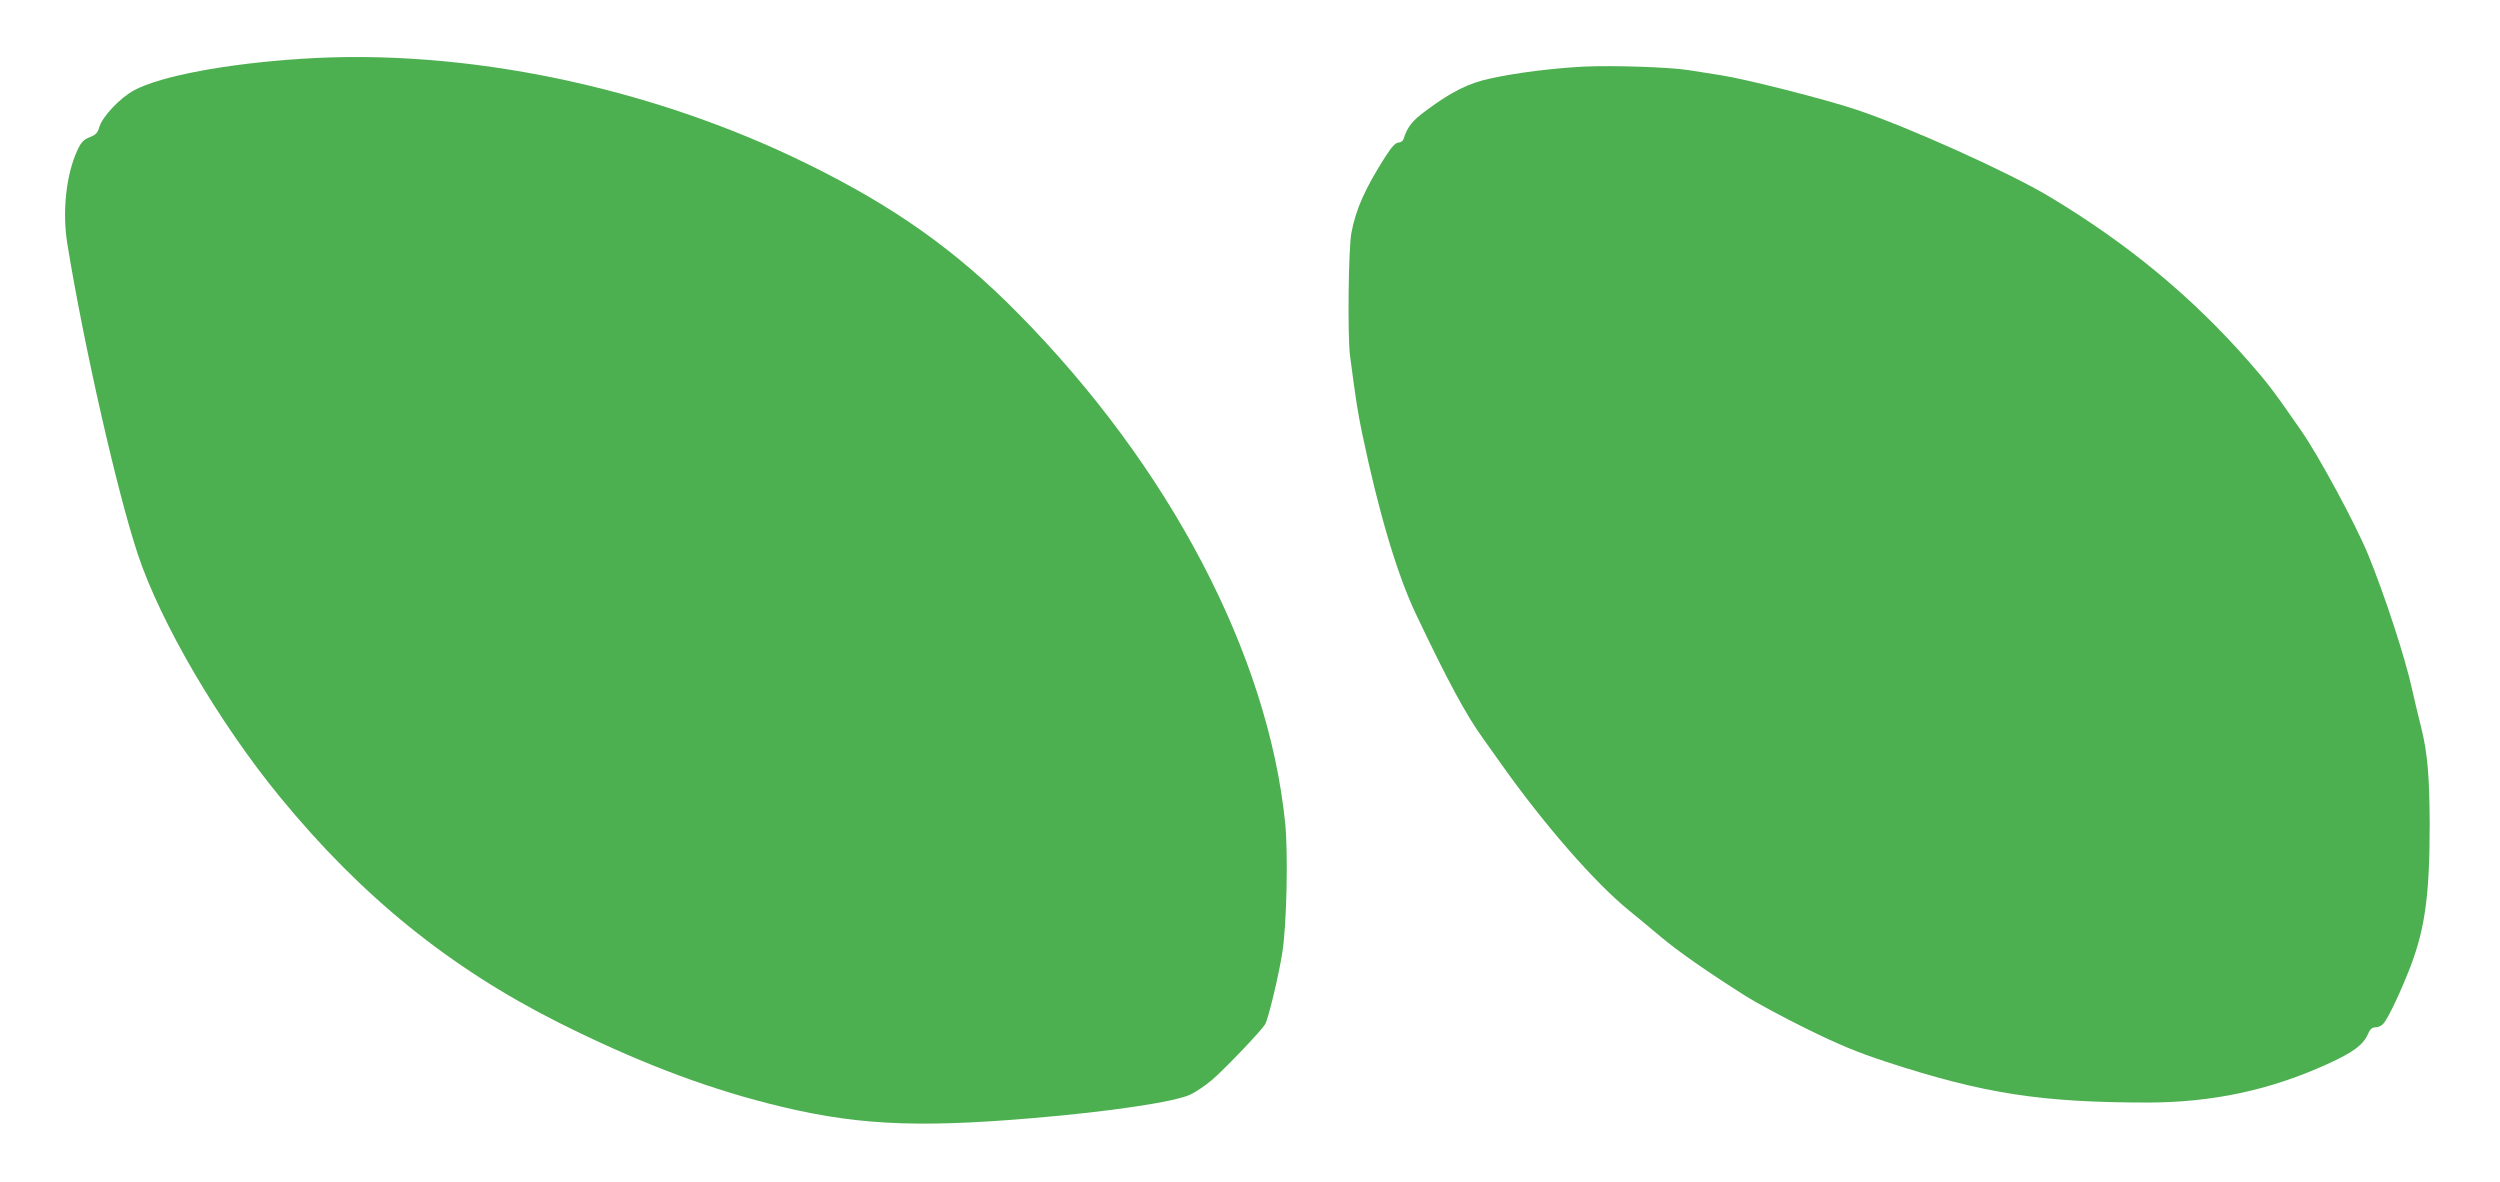<?xml version="1.0" standalone="no"?>
<!DOCTYPE svg PUBLIC "-//W3C//DTD SVG 20010904//EN"
 "http://www.w3.org/TR/2001/REC-SVG-20010904/DTD/svg10.dtd">
<svg version="1.0" xmlns="http://www.w3.org/2000/svg"
 width="1280pt" height="605pt" viewBox="0 0 1280 605"
 preserveAspectRatio="xMidYMid meet">
<g transform="translate(0,605) scale(0.1,-0.1)"
fill="#4caf50" stroke="none">
<path d="M1545 5749 c-386 -25 -721 -88 -858 -161 -71 -38 -162 -134 -178
-187 -9 -32 -19 -42 -51 -54 -31 -13 -43 -25 -63 -69 -57 -124 -77 -316 -50
-478 85 -522 256 -1274 361 -1589 117 -351 414 -859 727 -1241 417 -509 869
-875 1428 -1156 387 -194 729 -326 1074 -414 428 -109 736 -127 1350 -75 393
33 731 83 810 121 28 13 78 47 112 76 70 61 256 256 271 285 17 31 69 249 87
363 23 141 31 513 15 667 -88 864 -593 1826 -1372 2613 -315 319 -631 543
-1073 760 -803 396 -1757 594 -2590 539z"/>
<path d="M8110 5709 c-156 -8 -344 -31 -480 -61 -109 -23 -199 -68 -323 -160
-77 -56 -101 -87 -121 -150 -3 -10 -15 -18 -26 -18 -14 0 -34 -21 -67 -72
-103 -162 -151 -268 -174 -391 -15 -79 -20 -528 -7 -627 31 -236 39 -286 62
-398 85 -406 179 -723 276 -927 158 -333 259 -521 344 -637 22 -32 64 -89 91
-128 220 -311 482 -611 656 -752 36 -29 107 -88 158 -131 91 -77 242 -182 436
-305 55 -35 196 -111 314 -169 167 -82 258 -120 410 -170 499 -163 792 -208
1341 -208 328 1 621 63 914 196 135 61 187 100 211 157 10 23 20 32 38 32 13
0 31 8 39 18 26 28 92 169 141 297 74 195 97 369 97 725 -1 246 -11 366 -44
497 -14 54 -34 141 -46 193 -33 155 -142 488 -225 690 -63 154 -253 506 -343
635 -140 202 -169 241 -271 357 -290 330 -618 601 -1016 840 -208 125 -725
358 -992 447 -159 53 -563 156 -693 176 -58 9 -132 21 -165 26 -92 15 -384 25
-535 18z"/>
</g>
</svg>
